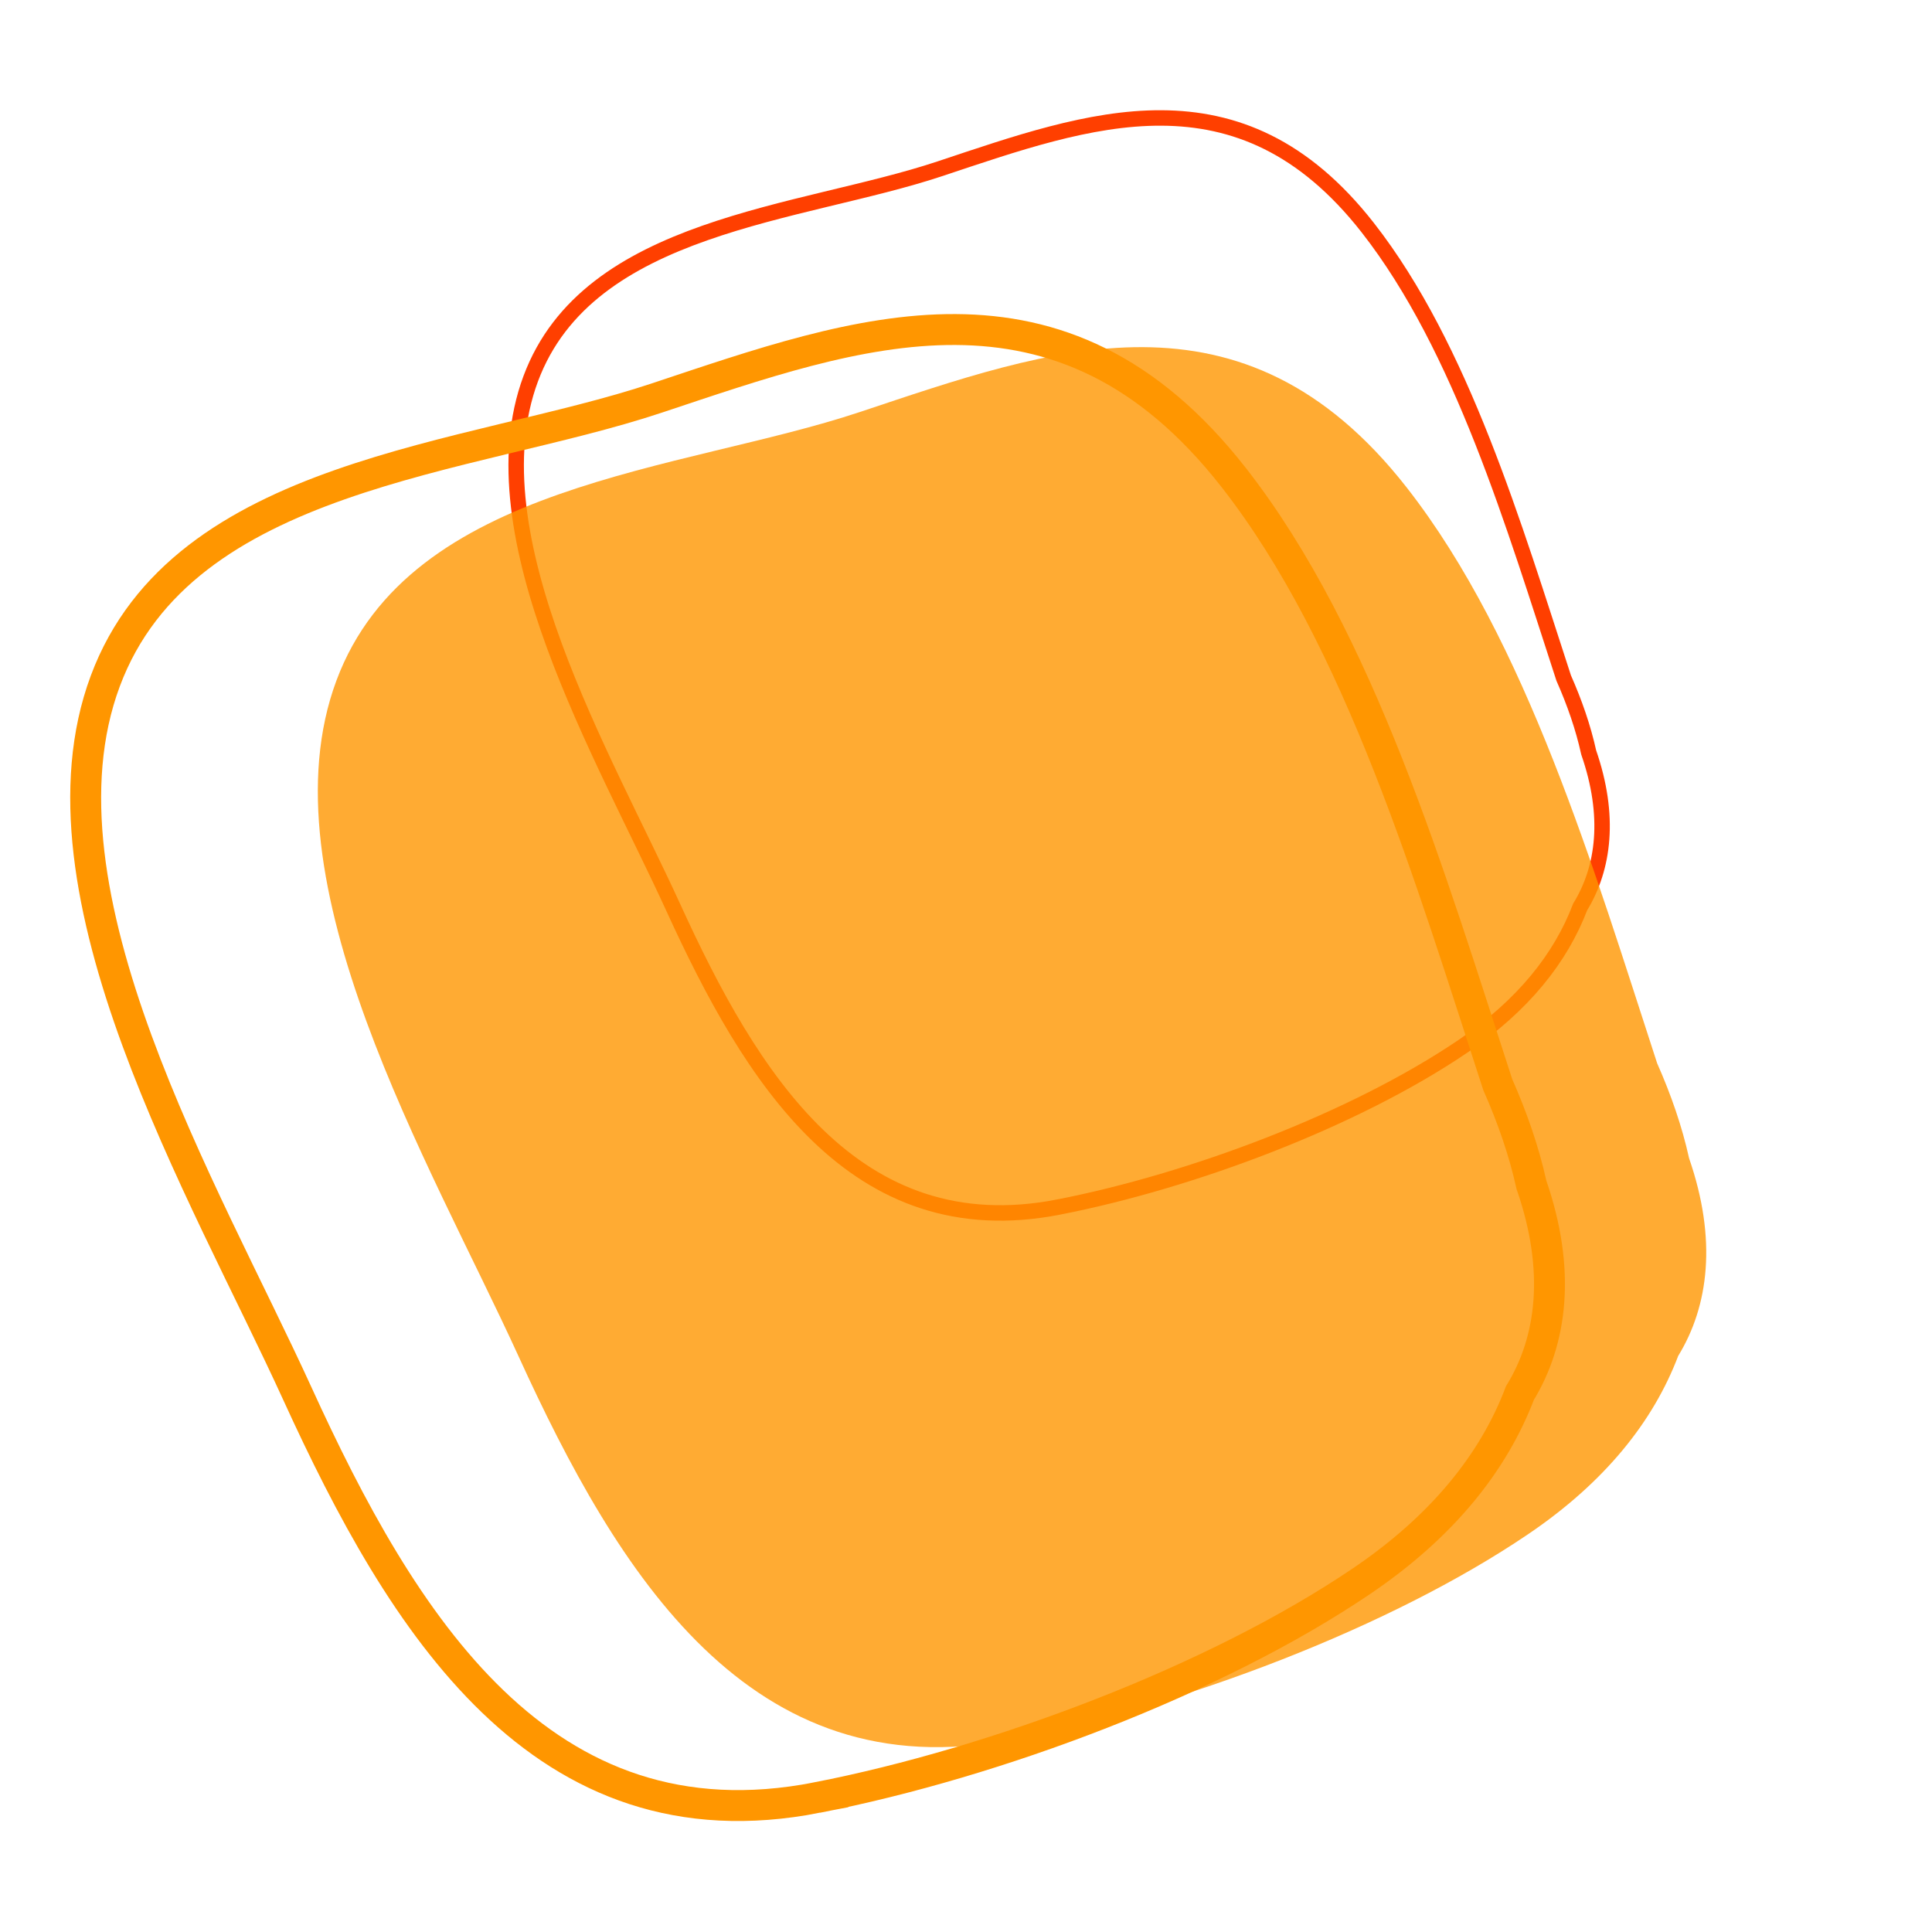 <?xml version="1.0" encoding="UTF-8"?>
<svg id="a" data-name="Ebene 1" xmlns="http://www.w3.org/2000/svg" viewBox="0 0 500 500">
  <path d="M274.007,312.376c34.411-6.736,76.413-22.51,104.54-41.556,15.632-10.585,25.383-22.899,30.401-36.11,6.182-10.092,7.889-23.561,2.204-39.986-1.414-6.421-3.644-12.855-6.47-19.243-12.795-39.18-26.365-85.437-50.701-116.555-33.27-42.542-72.149-28.101-110.725-15.254-36.054,12.007-90.97,14.255-105.903,54.335-15.144,40.643,19.077,97.823,36.854,136.77,20.067,43.966,46.829,87.967,99.8,77.598Z" fill="none" stroke="#ff3f00" stroke-miterlimit="10" stroke-width="4"/>
  <path d="M261.791,450.199c43.996-8.612,97.698-28.781,133.66-53.132,19.987-13.534,32.454-29.278,38.87-46.168,7.904-12.903,10.086-30.124,2.817-51.124-1.808-8.21-4.659-16.436-8.272-24.603-16.359-50.094-33.709-109.236-64.824-149.022-42.538-54.392-92.247-35.929-141.569-19.503-46.097,15.352-116.31,18.226-135.403,69.47-19.362,51.964,24.392,125.073,47.12,174.869,25.657,56.213,59.873,112.471,127.6,99.214Z" fill="#ff9600" opacity=".8"/>
  <path d="M211.459,465.21c46.385-9.08,103.004-30.344,140.918-56.018,21.072-14.269,34.216-30.868,40.981-48.676,8.333-13.604,10.634-31.76,2.971-53.9-1.907-8.656-4.913-17.329-8.721-25.939-17.247-52.814-35.54-115.168-68.344-157.115-44.848-57.346-97.256-37.88-149.257-20.562-48.601,16.186-122.627,19.216-142.756,73.243-20.413,54.786,25.716,131.865,49.679,184.365,27.05,59.266,63.124,118.579,134.53,104.602Z" fill="none" stroke="#ff9600" stroke-miterlimit="10" stroke-width="8"/>
</svg>